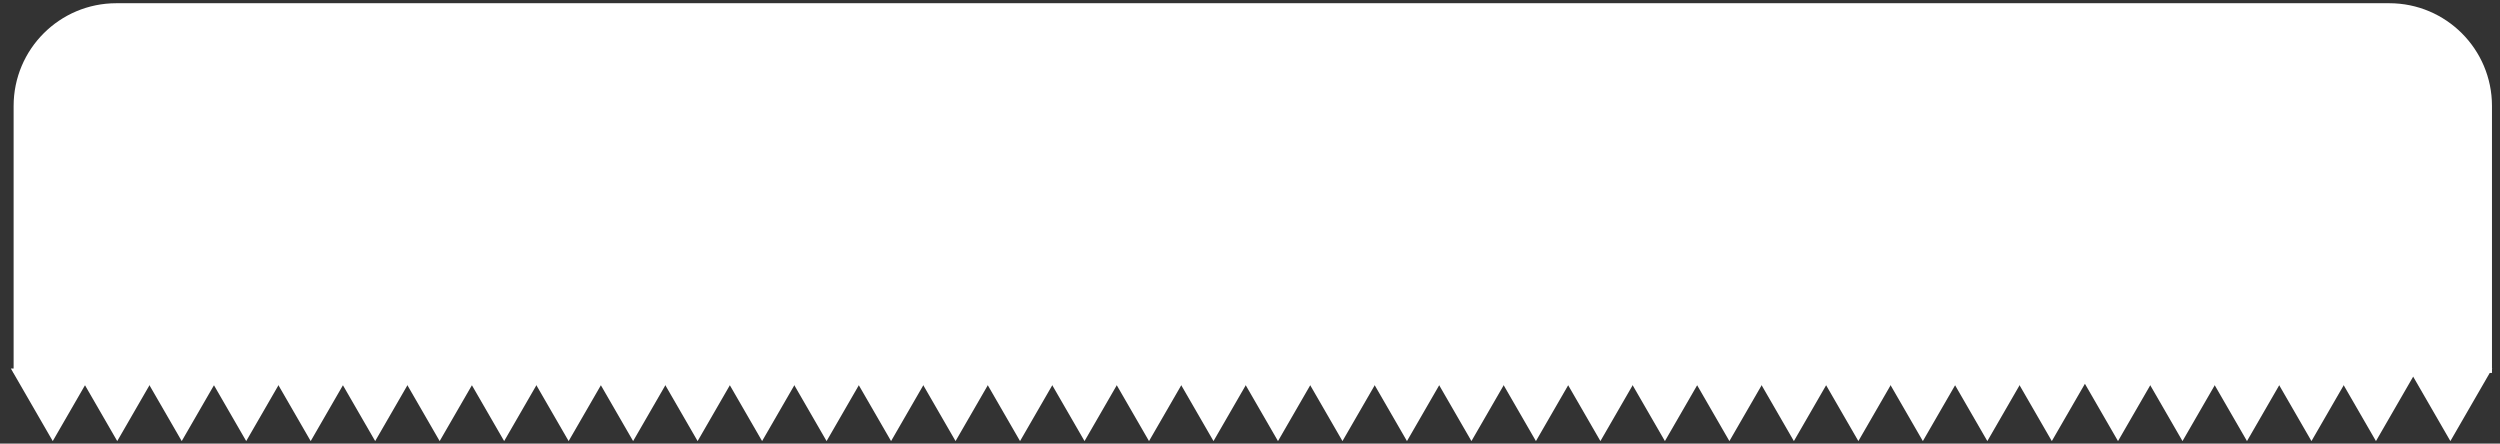 <?xml version="1.0" encoding="UTF-8"?> <svg xmlns="http://www.w3.org/2000/svg" width="541" height="96" viewBox="0 0 541 96" fill="none"><rect x="0" y="0" width="541" height="96" fill="#333333" stroke="none"/><path d="M2.948 22.927C2.948 10.649 12.901 0.697 25.178 0.697H517.033C529.31 0.697 539.263 10.649 539.263 22.927V80.697H2.948V22.927Z" fill="white"></path><path d="M11.414 95.453L20.478 79.754H2.351L11.414 95.453Z" fill="white"></path><path d="M25.369 95.453L34.433 79.754H16.306L25.369 95.453Z" fill="white"></path><path d="M39.325 95.453L48.388 79.754H30.261L39.325 95.453Z" fill="white"></path><path d="M53.279 95.453L62.343 79.754H44.215L53.279 95.453Z" fill="white"></path><path d="M67.234 95.453L76.297 79.754H58.17L67.234 95.453Z" fill="white"></path><path d="M81.188 95.453L90.252 79.754H72.124L81.188 95.453Z" fill="white"></path><path d="M95.143 95.453L104.207 79.754H86.079L95.143 95.453Z" fill="white"></path><path d="M109.098 95.453L118.162 79.754H100.034L109.098 95.453Z" fill="white"></path><path d="M123.053 95.453L132.117 79.754H113.989L123.053 95.453Z" fill="white"></path><path d="M137.008 95.453L146.072 79.754H127.944L137.008 95.453Z" fill="white"></path><path d="M150.963 95.453L160.027 79.754H141.899L150.963 95.453Z" fill="white"></path><path d="M164.918 95.453L173.982 79.754H155.855L164.918 95.453Z" fill="white"></path><path d="M178.872 95.453L187.936 79.754H169.809L178.872 95.453Z" fill="white"></path><path d="M192.828 95.453L201.891 79.754H183.764L192.828 95.453Z" fill="white"></path><path d="M206.782 95.453L215.845 79.754H197.718L206.782 95.453Z" fill="white"></path><path d="M220.737 95.453L229.8 79.754H211.673L220.737 95.453Z" fill="white"></path><path d="M234.692 95.453L243.756 79.754H225.628L234.692 95.453Z" fill="white"></path><path d="M248.647 95.453L257.711 79.754H239.583L248.647 95.453Z" fill="white"></path><path d="M262.602 95.453L271.666 79.754H253.538L262.602 95.453Z" fill="white"></path><path d="M276.557 95.453L285.621 79.754H267.493L276.557 95.453Z" fill="white"></path><path d="M290.511 95.453L299.575 79.754H281.447L290.511 95.453Z" fill="white"></path><path d="M304.466 95.453L313.53 79.754H295.402L304.466 95.453Z" fill="white"></path><path d="M318.42 95.453L327.484 79.754H309.357L318.42 95.453Z" fill="white"></path><path d="M332.375 95.453L341.439 79.754H323.312L332.375 95.453Z" fill="white"></path><path d="M346.33 95.453L355.394 79.754H337.267L346.33 95.453Z" fill="white"></path><path d="M360.286 95.453L369.349 79.754H351.222L360.286 95.453Z" fill="white"></path><path d="M374.241 95.453L383.304 79.754H365.177L374.241 95.453Z" fill="white"></path><path d="M388.195 95.453L397.259 79.754H379.132L388.195 95.453Z" fill="white"></path><path d="M402.151 95.453L411.214 79.754H393.087L402.151 95.453Z" fill="white"></path><path d="M416.106 95.453L425.169 79.754H407.042L416.106 95.453Z" fill="white"></path><path d="M430.059 95.453L439.122 79.754H420.995L430.059 95.453Z" fill="white"></path><path d="M444.014 95.453L453.078 79.754H434.95L444.014 95.453Z" fill="white"></path><path d="M458.338 95.453L467.402 79.754H449.274L458.338 95.453Z" fill="white"></path><path d="M472.293 95.453L481.357 79.754H463.229L472.293 95.453Z" fill="white"></path><path d="M486.247 95.453L495.311 79.754H477.183L486.247 95.453Z" fill="white"></path><path d="M500.201 95.453L509.265 79.754H491.138L500.201 95.453Z" fill="white"></path><path d="M514.157 95.453L523.221 79.754H505.093L514.157 95.453Z" fill="white"></path><path d="M530.263 95.453L539.327 79.754H521.2L530.263 95.453Z" fill="white"></path></svg> 